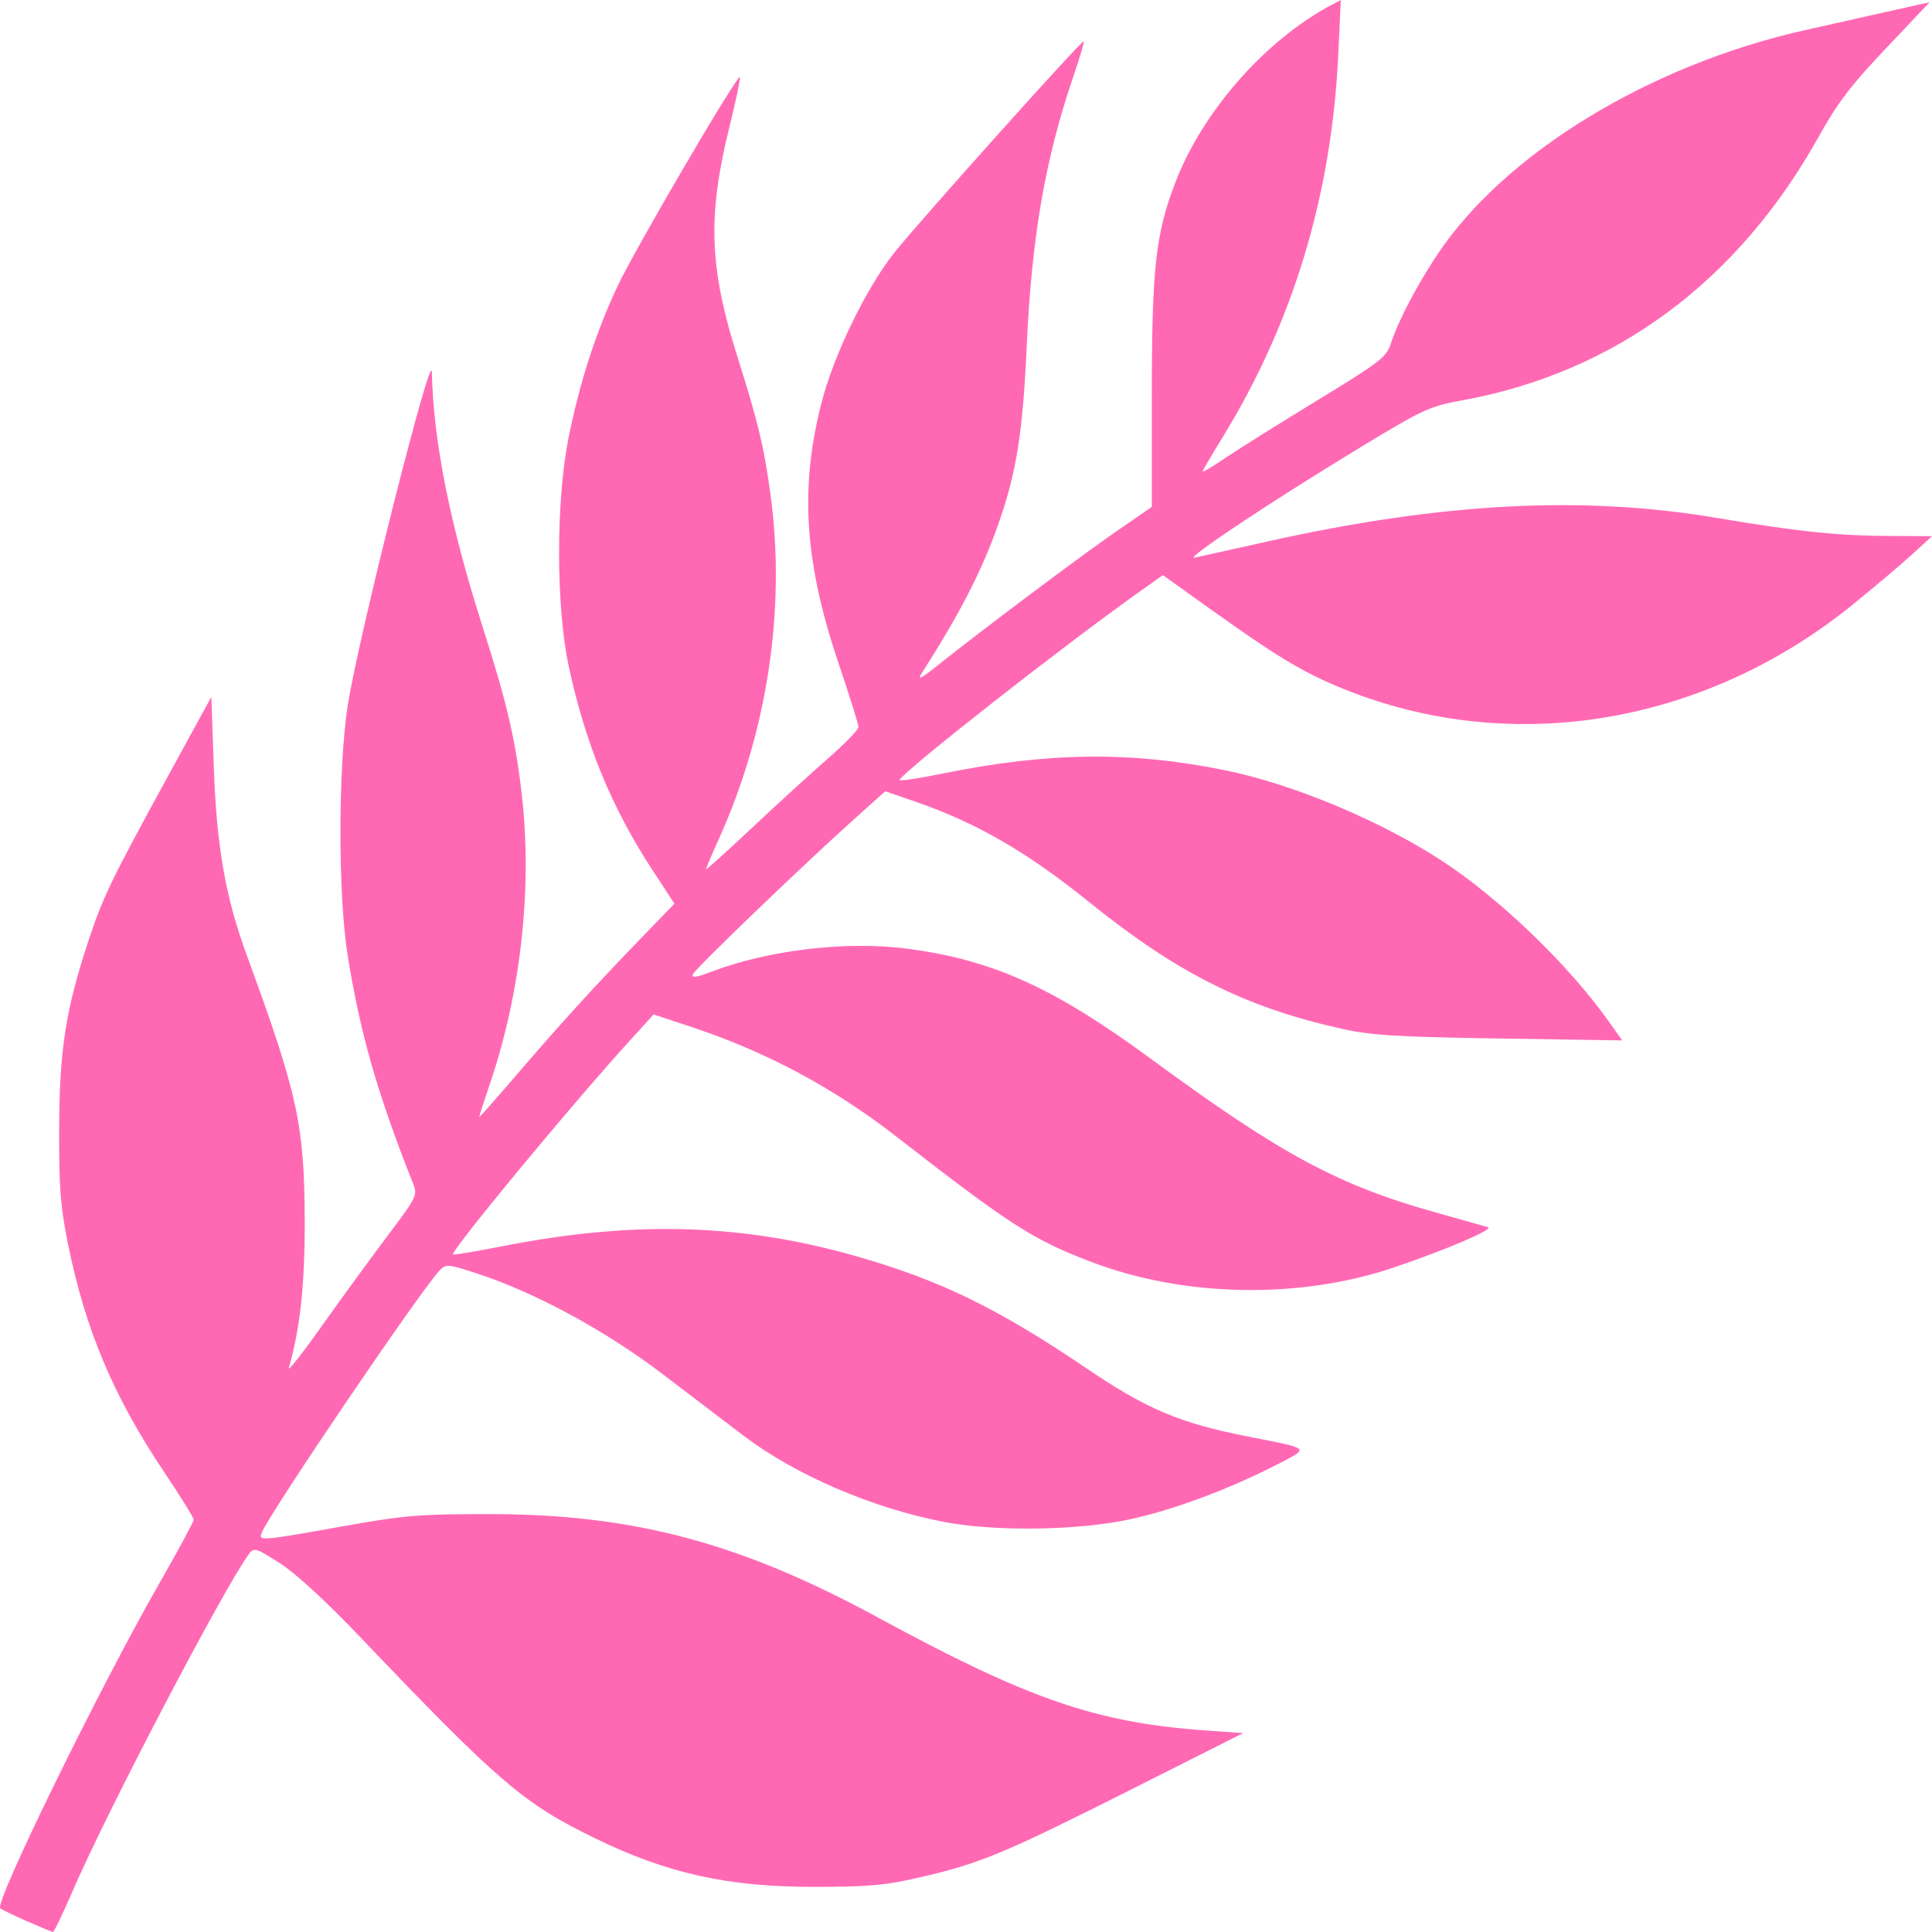 <?xml version="1.0" encoding="UTF-8" standalone="no"?>
<!-- Created with Inkscape (http://www.inkscape.org/) -->

<svg
   width="26.458mm"
   height="26.458mm"
   viewBox="0 0 26.458 26.458"
   version="1.1"
   id="svg1"
   inkscape:version="1.4.2 (f4327f4, 2025-05-13)"
   sodipodi:docname="Fern-leaves1.svg"
   xmlns:inkscape="http://www.inkscape.org/namespaces/inkscape"
   xmlns:sodipodi="http://sodipodi.sourceforge.net/DTD/sodipodi-0.dtd"
   xmlns="http://www.w3.org/2000/svg"
   xmlns:svg="http://www.w3.org/2000/svg">
  <sodipodi:namedview
     id="namedview1"
     pagecolor="#ffffff"
     bordercolor="#000000"
     borderopacity="0.25"
     inkscape:showpageshadow="2"
     inkscape:pageopacity="0.0"
     inkscape:pagecheckerboard="0"
     inkscape:deskcolor="#d1d1d1"
     inkscape:document-units="mm"
     inkscape:zoom="5.9366442"
     inkscape:cx="49.60715"
     inkscape:cy="51.628494"
     inkscape:window-width="1920"
     inkscape:window-height="1051"
     inkscape:window-x="-9"
     inkscape:window-y="-9"
     inkscape:window-maximized="1"
     inkscape:current-layer="svg1"
     inkscape:lockguides="true"
     showgrid="false" />
  <defs
     id="defs1" />
  <path
     style="fill:#ff69b4;fill-opacity:1;stroke-width:0.265;stroke-dasharray:none"
     d="m 0.365,26.309 c -0.183,-0.081 -0.346,-0.16 -0.362,-0.176 -0.079,-0.079 1.357,-3.013 2.164,-4.423 0.267,-0.467 0.486,-0.871 0.486,-0.898 0,-0.027 -0.18,-0.318 -0.401,-0.647 C 1.555,19.128 1.163,18.198 0.928,17.021 0.827,16.521 0.807,16.25 0.81,15.447 0.814,14.372 0.903,13.81 1.214,12.875 1.413,12.276 1.522,12.052 2.296,10.637 l 0.598,-1.093 0.034,0.958 c 0.039,1.101 0.159,1.781 0.455,2.589 0.695,1.897 0.785,2.309 0.79,3.621 0.003,0.872 -0.063,1.484 -0.217,2.02 -0.017,0.059 0.187,-0.2 0.453,-0.576 C 4.675,17.781 5.08,17.226 5.308,16.923 5.711,16.388 5.72,16.368 5.656,16.206 5.169,14.979 4.933,14.157 4.76,13.077 4.629,12.257 4.63,10.513 4.762,9.661 4.905,8.738 5.907,4.765 5.914,5.092 c 0.02,0.95 0.248,2.093 0.701,3.51 0.332,1.038 0.449,1.546 0.535,2.319 0.138,1.248 -0.017,2.659 -0.429,3.885 -0.087,0.26 -0.159,0.481 -0.159,0.491 0,0.011 0.235,-0.254 0.522,-0.589 0.592,-0.69 1.068,-1.212 1.709,-1.875 L 9.236,12.376 8.937,11.918 C 8.376,11.063 8.014,10.179 7.787,9.117 7.614,8.304 7.613,6.872 7.784,6.006 7.935,5.247 8.16,4.549 8.46,3.913 8.696,3.41 10.097,1.018 10.133,1.055 10.144,1.066 10.079,1.375 9.988,1.743 9.688,2.962 9.712,3.662 10.099,4.886 c 0.286,0.904 0.369,1.255 0.456,1.911 0.206,1.553 -0.046,3.219 -0.707,4.684 -0.099,0.219 -0.179,0.408 -0.179,0.422 0,0.014 0.283,-0.241 0.629,-0.566 0.346,-0.325 0.816,-0.754 1.044,-0.953 0.228,-0.2 0.415,-0.392 0.415,-0.427 0,-0.035 -0.12,-0.42 -0.268,-0.856 -0.47,-1.391 -0.539,-2.396 -0.244,-3.566 0.167,-0.664 0.616,-1.591 1.005,-2.078 0.359,-0.449 2.568,-2.914 2.591,-2.891 0.009,0.009 -0.053,0.222 -0.139,0.473 -0.39,1.142 -0.574,2.206 -0.642,3.712 -0.053,1.169 -0.14,1.721 -0.385,2.417 -0.226,0.645 -0.523,1.224 -1.056,2.057 -0.062,0.098 0.003,0.064 0.235,-0.123 0.564,-0.452 1.911,-1.463 2.423,-1.818 L 15.774,6.941 V 5.396 c 0,-1.723 0.052,-2.195 0.322,-2.898 0.373,-0.972 1.232,-1.949 2.137,-2.43 L 18.362,0 18.327,0.747 c -0.09,1.927 -0.622,3.682 -1.595,5.26 -0.144,0.234 -0.262,0.436 -0.262,0.45 0,0.014 0.139,-0.069 0.308,-0.184 0.169,-0.115 0.734,-0.468 1.255,-0.786 0.863,-0.526 0.953,-0.595 1.012,-0.777 0.1,-0.31 0.361,-0.809 0.647,-1.236 0.922,-1.375 2.886,-2.575 4.999,-3.055 0.206,-0.047 0.681,-0.154 1.055,-0.237 l 0.68,-0.152 -0.599,0.633 C 25.35,1.165 25.162,1.412 24.912,1.862 23.807,3.85 22.124,5.099 20.032,5.481 c -0.453,0.083 -0.536,0.121 -1.384,0.634 -1.229,0.745 -2.448,1.556 -2.285,1.521 0.074,-0.016 0.519,-0.114 0.991,-0.22 2.39,-0.533 4.317,-0.634 6.159,-0.323 1.089,0.184 1.659,0.244 2.356,0.247 l 0.589,0.003 -0.268,0.245 C 26.043,7.723 25.677,8.033 25.376,8.277 23.303,9.959 20.602,10.38 18.275,9.383 17.801,9.18 17.451,8.966 16.602,8.36 L 15.925,7.876 15.568,8.13 c -1.043,0.743 -3.159,2.403 -3.249,2.55 -0.013,0.021 0.247,-0.017 0.577,-0.084 1.456,-0.297 2.595,-0.311 3.893,-0.045 0.916,0.187 2.107,0.684 2.948,1.231 0.795,0.516 1.742,1.427 2.297,2.21 l 0.181,0.256 -1.681,-0.026 c -1.42,-0.022 -1.756,-0.043 -2.163,-0.134 -1.324,-0.296 -2.25,-0.762 -3.467,-1.743 -0.841,-0.678 -1.531,-1.077 -2.362,-1.364 l -0.419,-0.145 -0.409,0.367 c -0.727,0.652 -2.196,2.065 -2.225,2.139 -0.021,0.054 0.041,0.046 0.243,-0.031 0.789,-0.302 1.859,-0.428 2.693,-0.319 1.175,0.155 2.008,0.532 3.347,1.516 1.776,1.305 2.555,1.724 3.91,2.102 0.339,0.095 0.652,0.183 0.696,0.196 0.089,0.026 -0.574,0.309 -1.294,0.553 -1.286,0.435 -2.864,0.407 -4.13,-0.074 -0.81,-0.308 -1.111,-0.501 -2.697,-1.734 C 11.42,14.901 10.49,14.403 9.484,14.069 L 8.951,13.892 8.636,14.239 c -0.807,0.885 -2.472,2.899 -2.431,2.94 0.009,0.009 0.316,-0.042 0.682,-0.114 1.785,-0.35 3.261,-0.309 4.82,0.133 1.156,0.328 1.952,0.714 3.168,1.538 0.832,0.563 1.278,0.752 2.211,0.936 0.879,0.173 0.855,0.151 0.399,0.386 -0.655,0.338 -1.435,0.627 -2.033,0.753 -0.714,0.15 -1.836,0.164 -2.527,0.031 C 11.938,20.65 10.892,20.2 10.177,19.657 9.971,19.501 9.477,19.125 9.079,18.821 8.299,18.226 7.336,17.703 6.538,17.442 c -0.407,-0.133 -0.429,-0.135 -0.517,-0.044 -0.264,0.277 -2.339,3.336 -2.438,3.595 -0.043,0.113 -0.014,0.11 1.09,-0.087 0.858,-0.154 1.058,-0.171 2.023,-0.171 1.97,-0.001 3.437,0.389 5.329,1.417 2.055,1.117 2.988,1.439 4.476,1.545 l 0.524,0.037 -1.495,0.753 c -1.764,0.888 -2.09,1.025 -2.881,1.211 -0.512,0.12 -0.721,0.14 -1.48,0.142 -1.195,0.003 -2.03,-0.182 -3.026,-0.668 C 7.162,24.693 6.836,24.413 4.929,22.415 4.462,21.926 4.048,21.545 3.831,21.406 3.507,21.199 3.478,21.19 3.412,21.278 c -0.342,0.461 -1.95,3.533 -2.423,4.632 -0.131,0.303 -0.25,0.55 -0.264,0.548 -0.015,-0.001 -0.176,-0.069 -0.359,-0.149 z"
     id="path1"
     sodipodi:insensitive="true" />
</svg>
